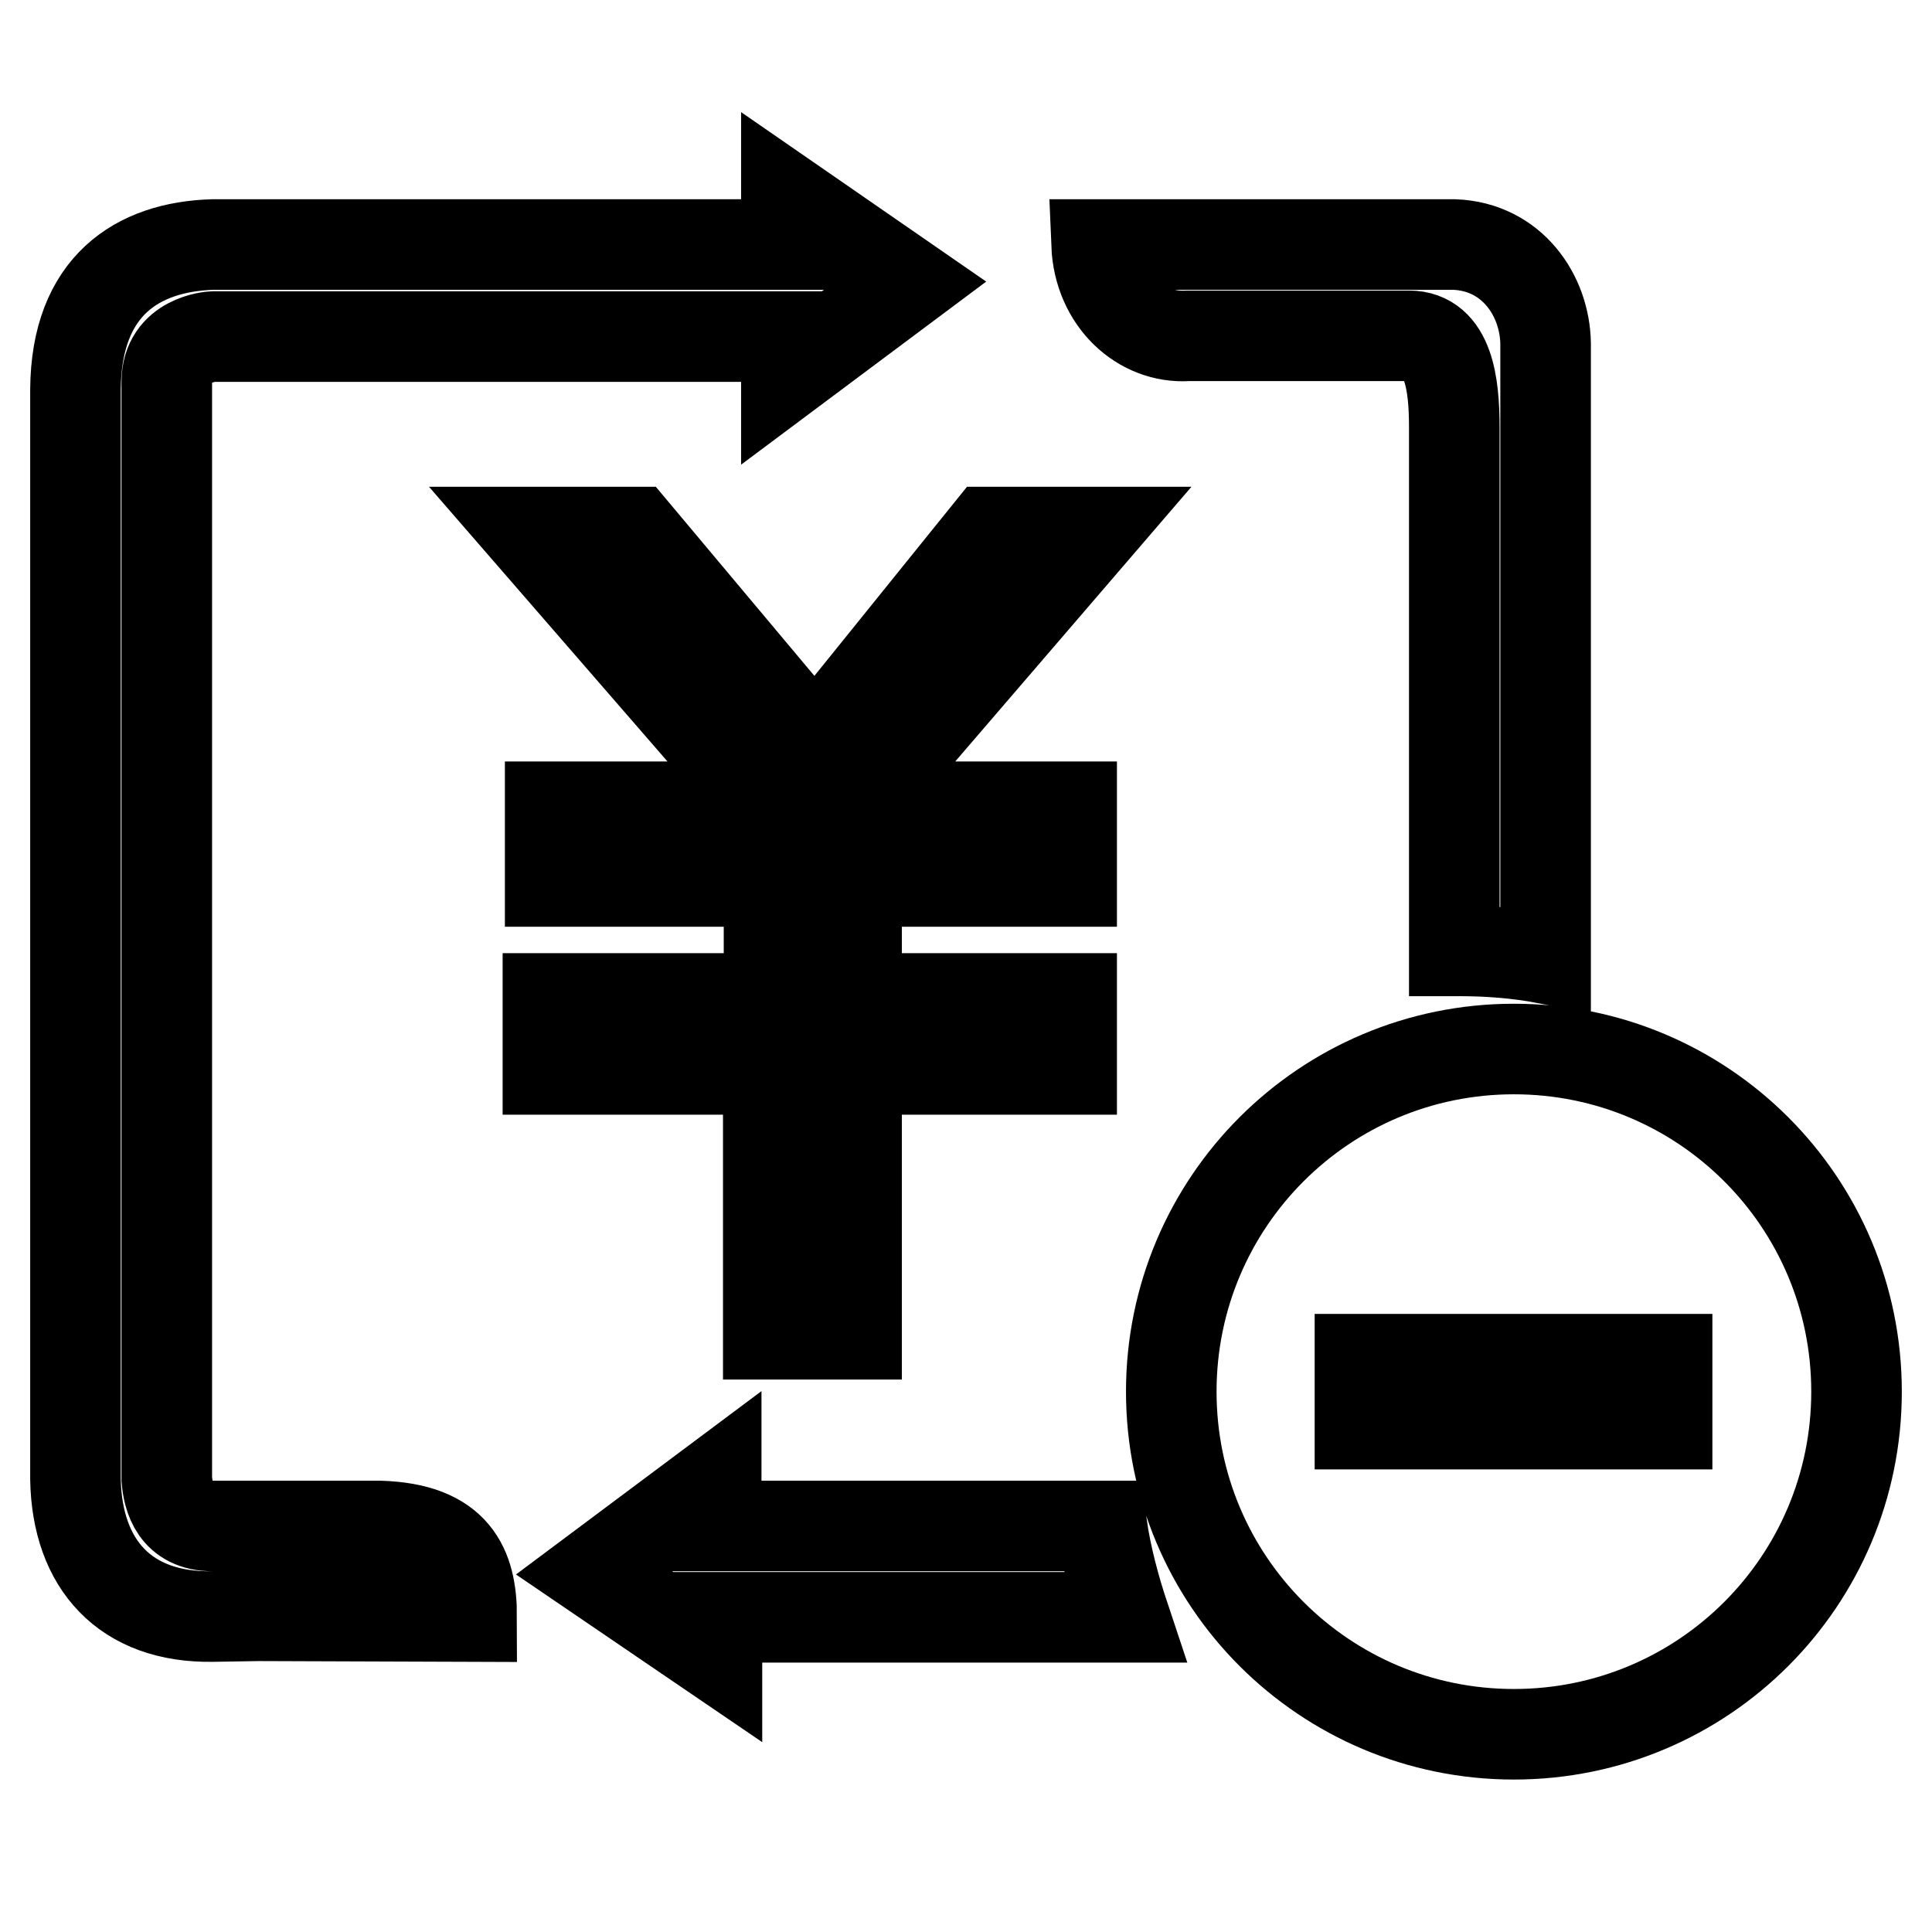 <?xml version="1.0" encoding="utf-8"?>
<!-- Svg Vector Icons : http://www.onlinewebfonts.com/icon -->
<!DOCTYPE svg PUBLIC "-//W3C//DTD SVG 1.1//EN" "http://www.w3.org/Graphics/SVG/1.1/DTD/svg11.dtd">
<svg version="1.1" xmlns="http://www.w3.org/2000/svg" xmlns:xlink="http://www.w3.org/1999/xlink" x="0px" y="0px" viewBox="0 0 256 256" enable-background="new 0 0 256 256" xml:space="preserve">
<g> <path stroke-width="12" fill-opacity="0" stroke="#000000"  d="M72.6,132.3v9.4h29.2v35.1h11.7v-35.1H142v-9.4h-28.5v-15.5H142v-9.9h-28.5l31.3-36.4H131l-23,28.5 L84.1,70.5H70l31.6,36.4H72.9v9.9h29v15.5H72.6z M200.6,139c-25.1,0-45.4,20.3-45.4,45.4c0,25.1,20.3,45.4,45.4,45.4 c25.1,0,45.4-20.3,45.4-45.4C246,159.3,225.7,139,200.6,139z M220.9,188.7h-40.7v-8.6h40.7V188.7z M146,202.2H94.9l0-5.9 l-16.2,12.1l16.3,11.1l0-5.2l54,0C147.7,210.4,146.6,206.3,146,202.2z M50.3,202.2h-5H28.2c-5,0-5.9-3.8-6.1-6.2V50.6 c0-5.6,5.9-6,6.1-6h76v5l16.2-12.1l-16.2-11.2v6.1H40.3h-9.1h-3c-10,0.3-18.1,5.5-18.2,19.2L10,196c0.2,11.3,6.6,18.4,18.2,18.2 l6.1-0.1l28.2,0.1C62.5,207.6,60.3,202.5,50.3,202.2z M157.4,44.5c-0.2,0,5.9,0,6.1,0h23.2c5.3,0,6,6.5,6,12.1V126 c0.3,0,0.5,0,0.7,0c3.9,0,7.7,0.3,11.4,1l0-81.5c-0.1-6.3-4.4-12.8-12.1-13.1h-9.1h-13.8l-24.5,0C145.6,39.8,151.2,44.9,157.4,44.5 z"/></g>
</svg>